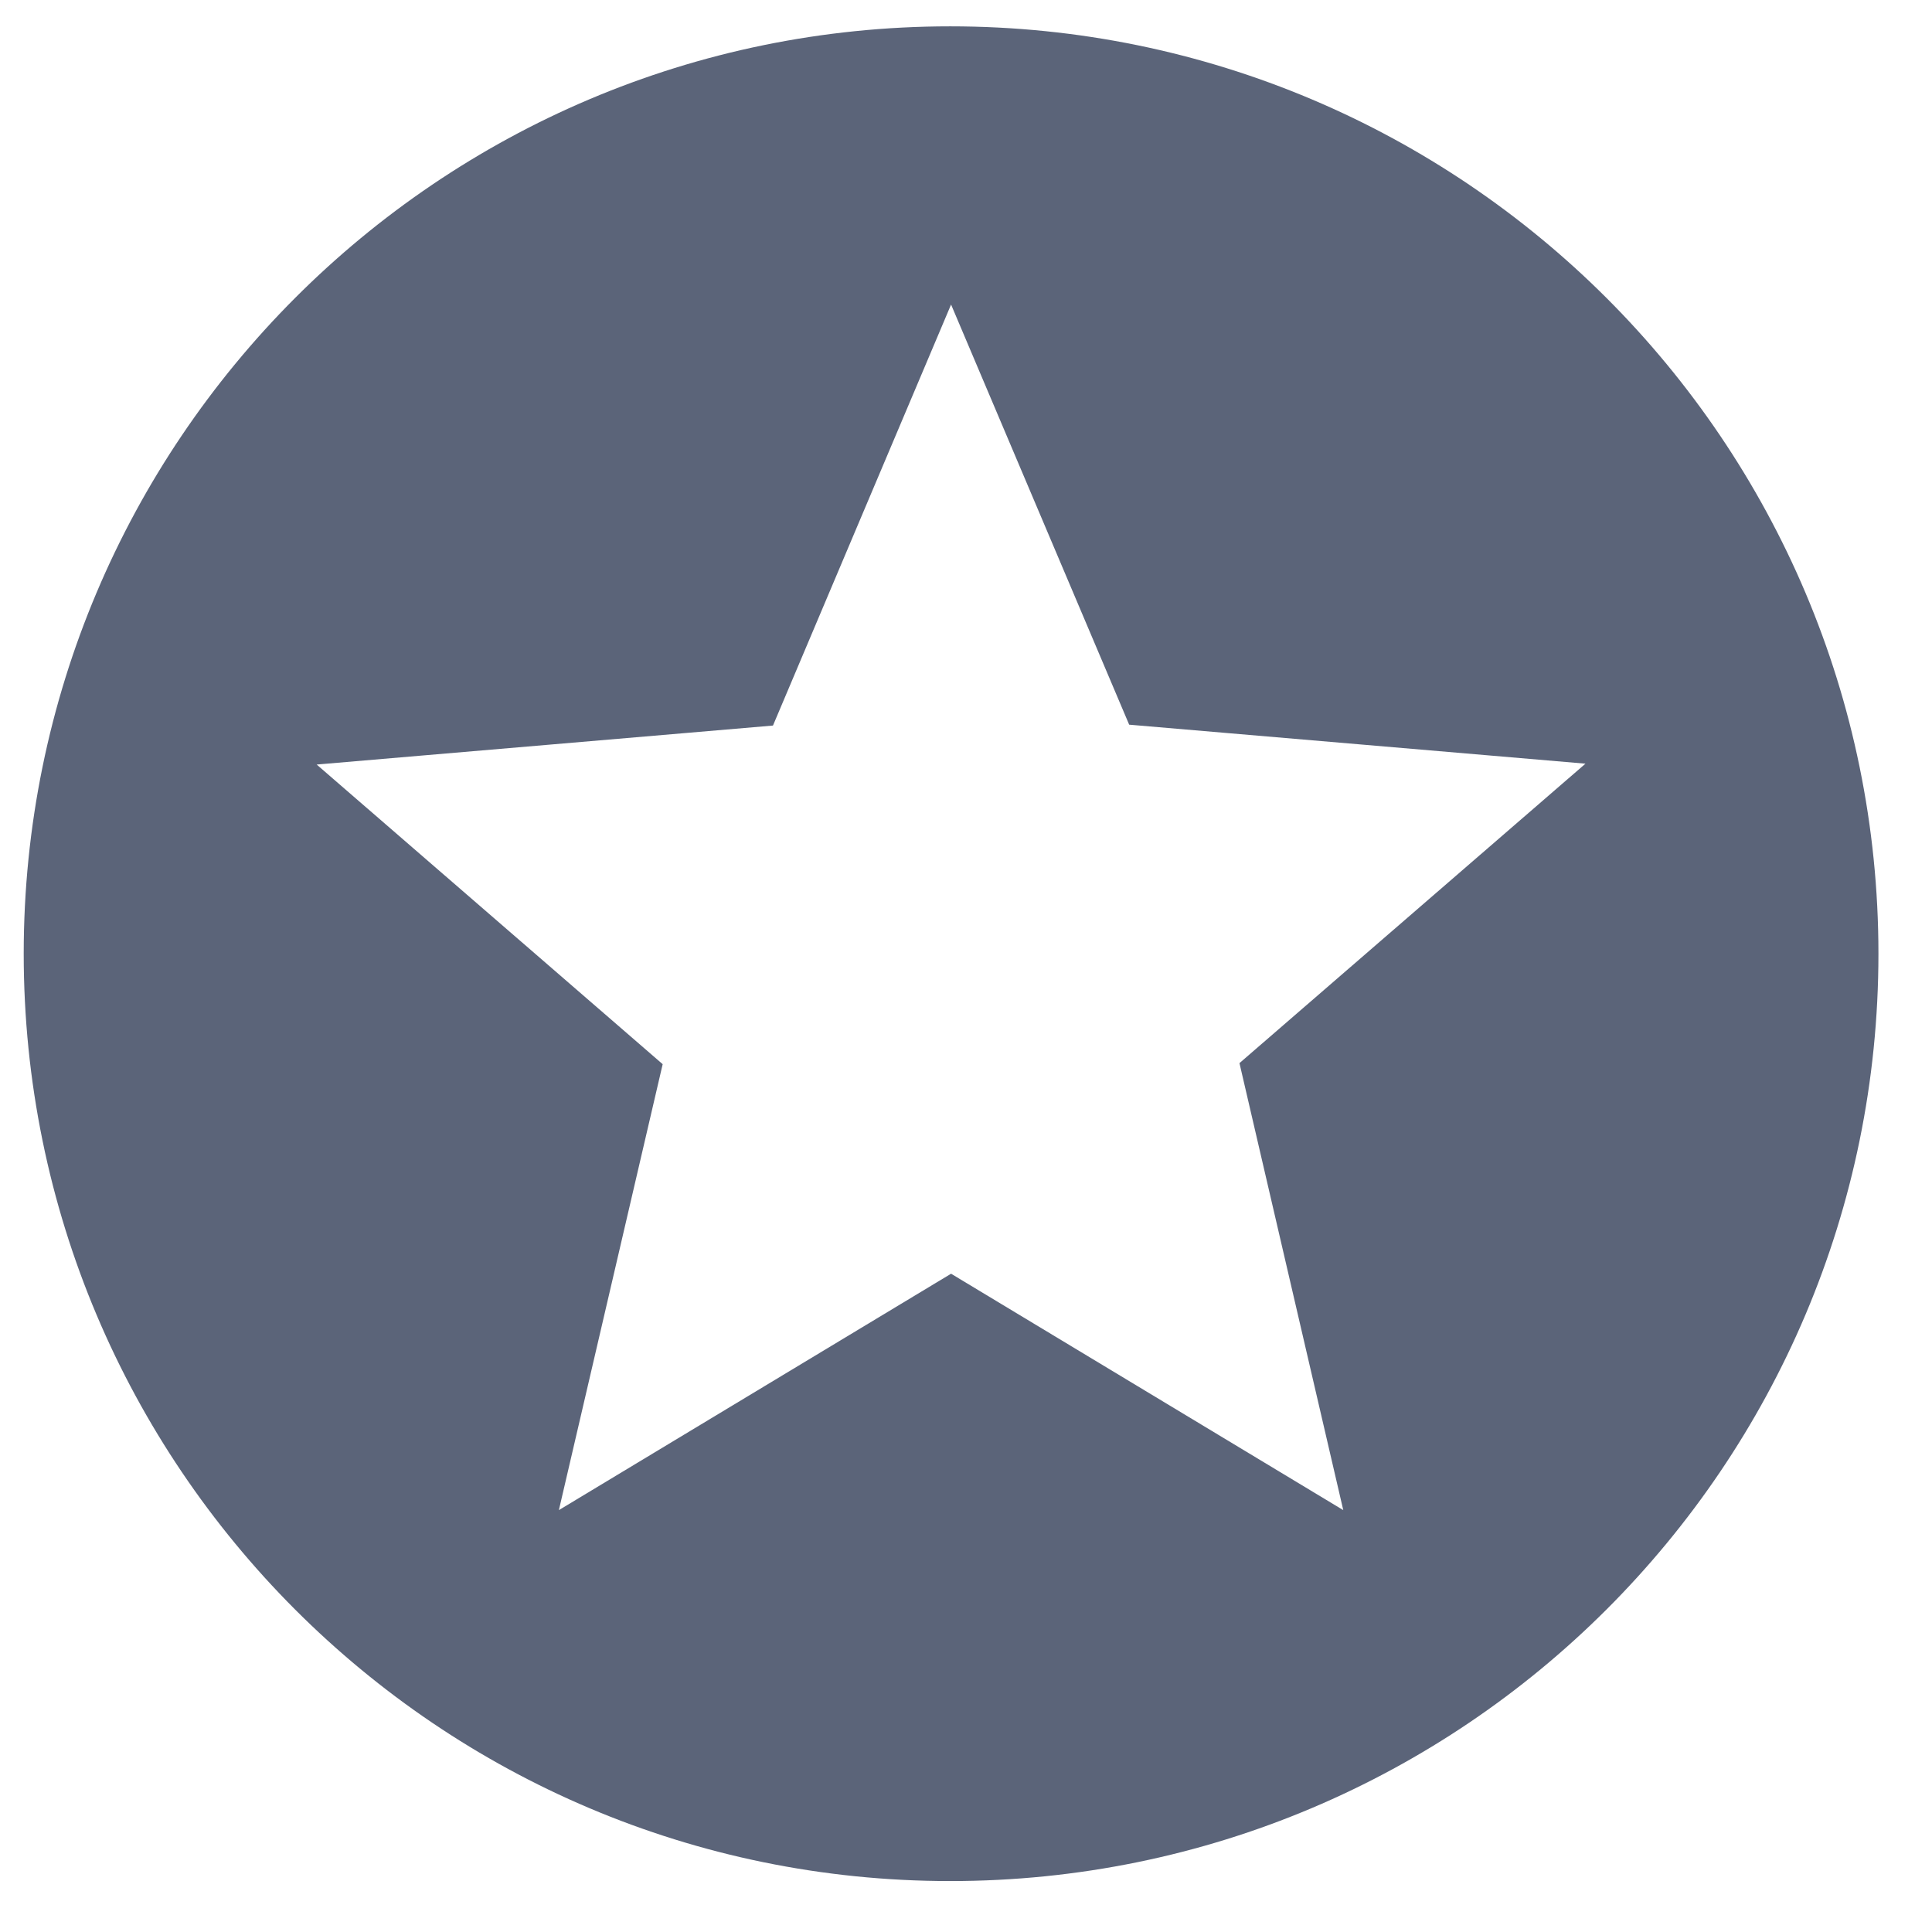 <svg width="11" height="11" viewBox="0 0 11 11" fill="none" xmlns="http://www.w3.org/2000/svg">
<path d="M5.41 0.15C2.495 0.15 0.135 2.516 0.135 5.43C0.135 8.345 2.495 10.71 5.41 10.71C8.33 10.71 10.695 8.345 10.695 5.43C10.695 2.516 8.33 0.15 5.41 0.15ZM7.648 8.598L5.415 7.252L3.182 8.598L3.773 6.059L1.803 4.353L4.401 4.131L5.415 1.734L6.429 4.126L9.027 4.348L7.057 6.053L7.648 8.598Z" fill="#5B6479"/>
</svg>
